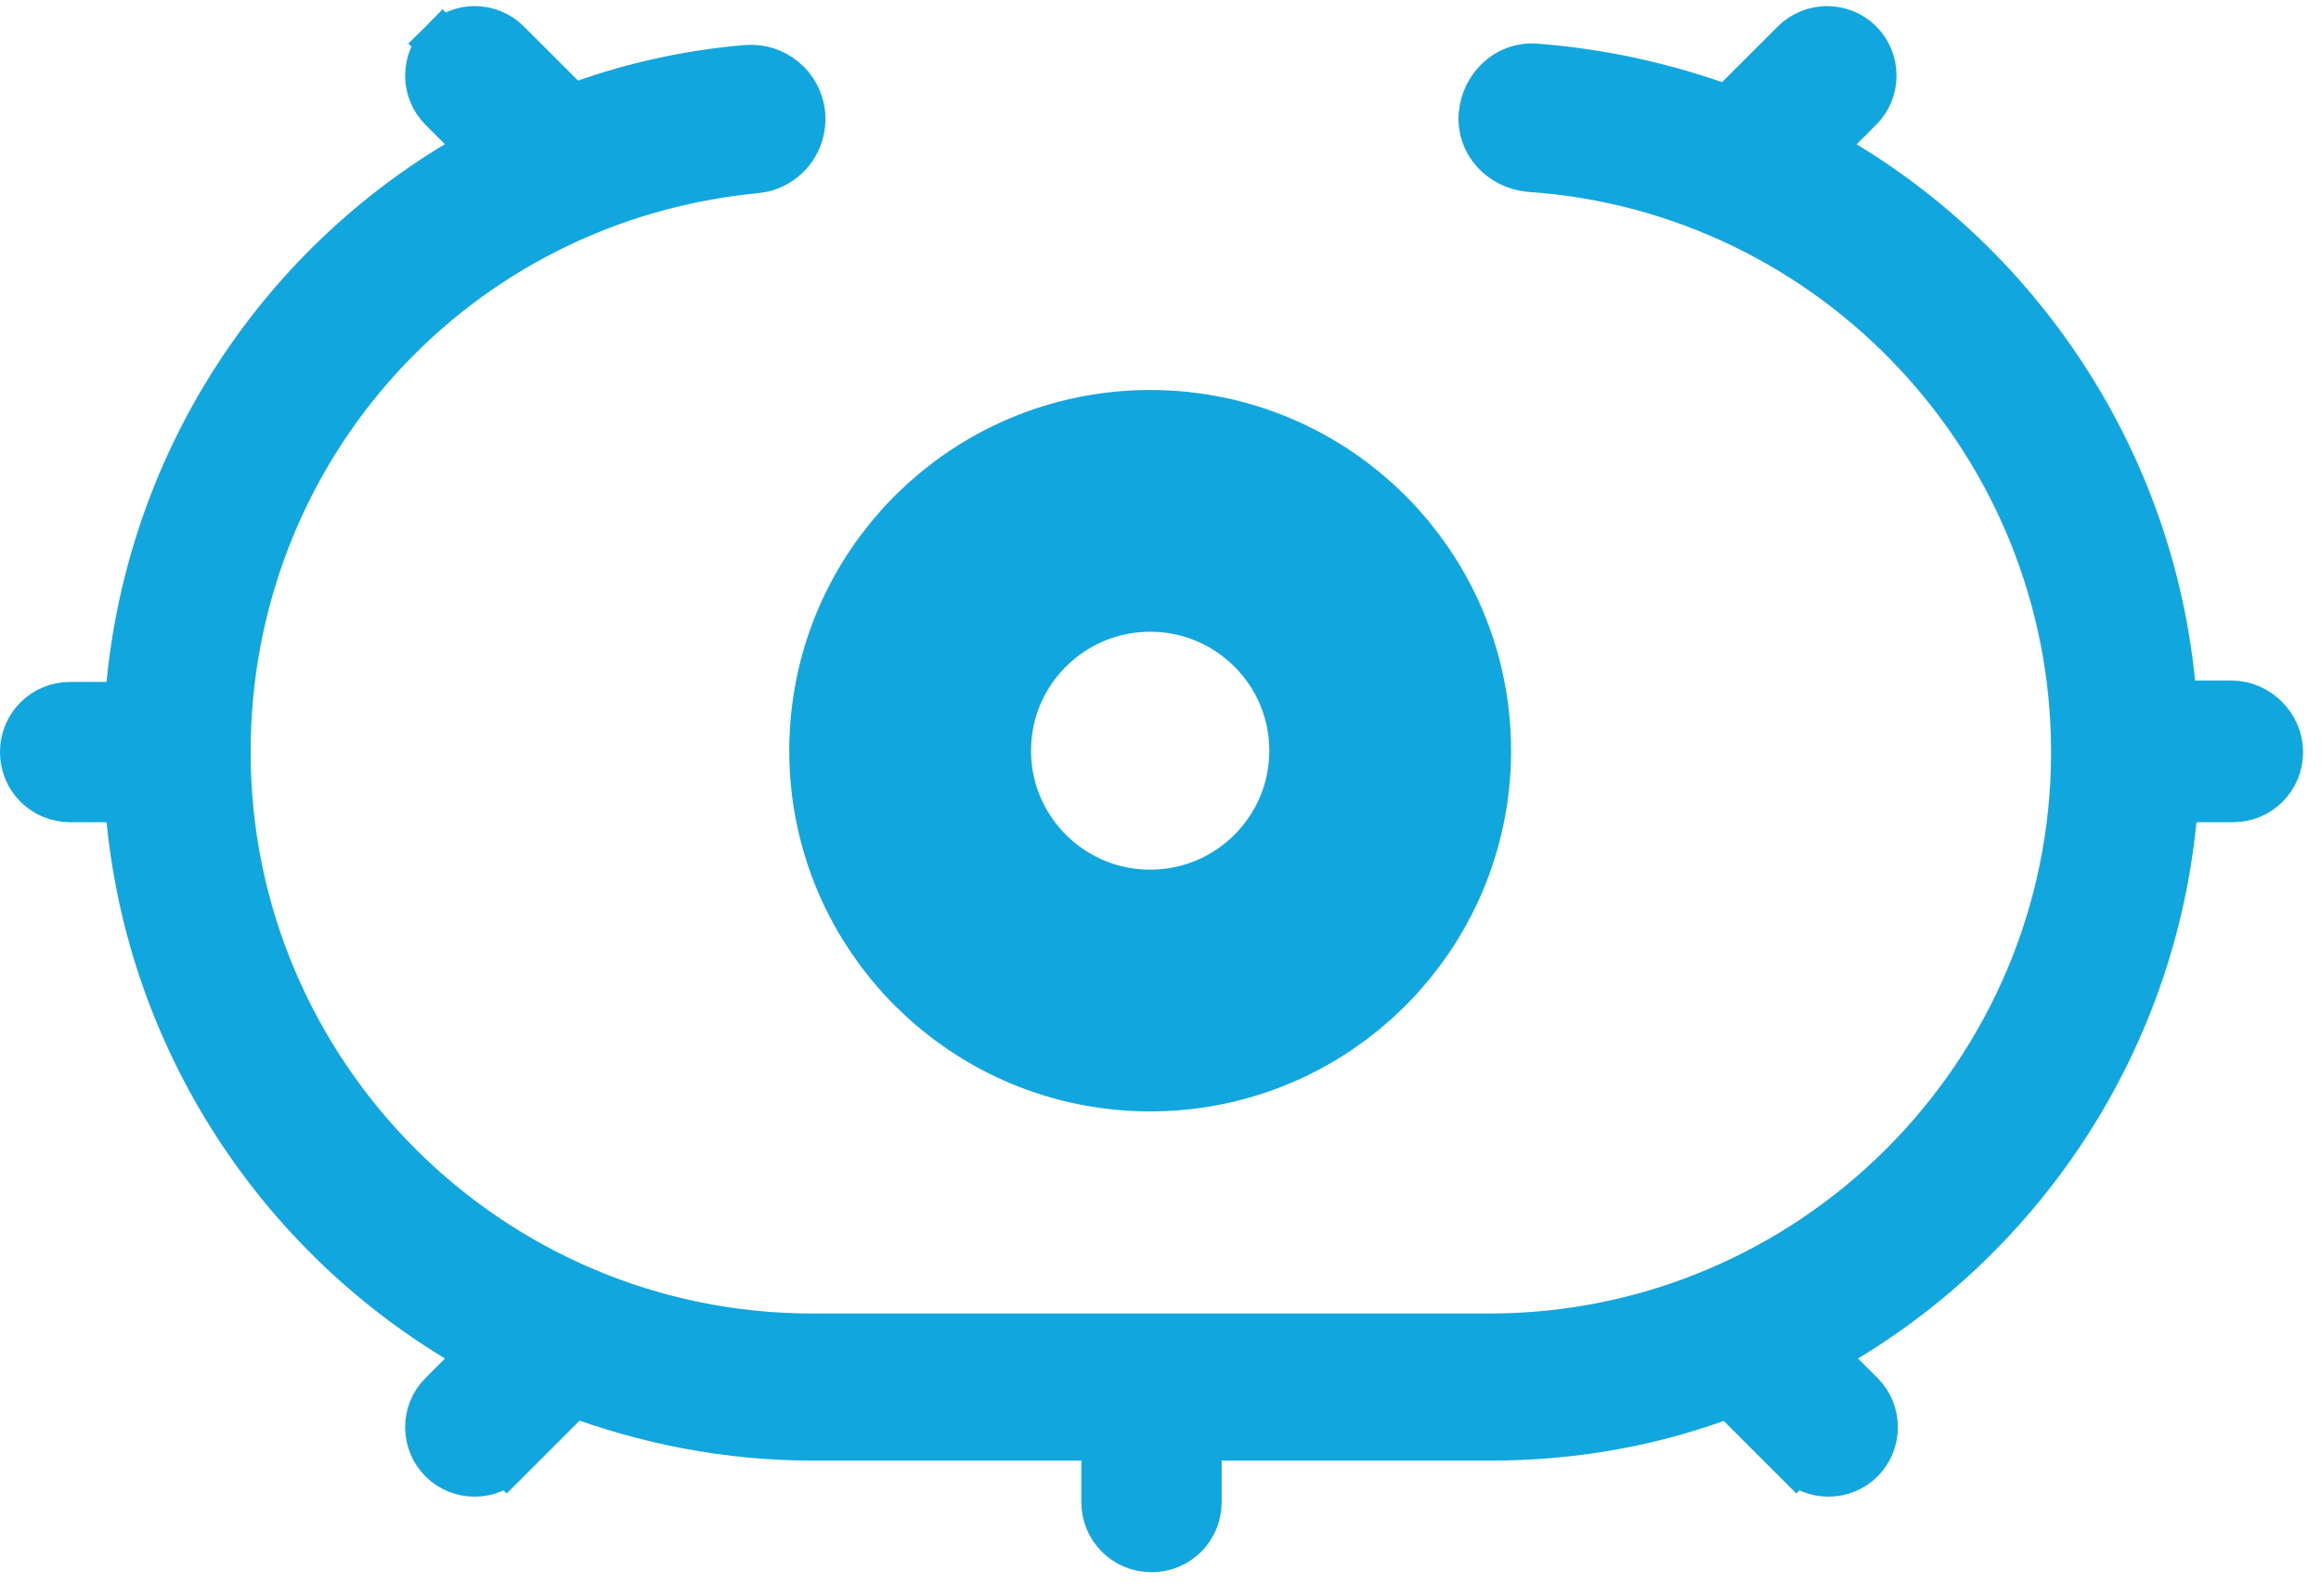 <?xml version="1.0" encoding="UTF-8"?> <svg xmlns="http://www.w3.org/2000/svg" width="96" height="66" viewBox="0 0 96 66" fill="none"> <path d="M63.255 6.936L63.266 6.937L63.277 6.938C75.934 7.803 85.836 18.401 85.836 31.105C85.836 44.457 74.961 55.326 61.599 55.326H33.602C20.24 55.326 9.366 44.457 9.366 31.105C9.366 18.559 18.776 8.182 31.275 6.992L31.279 6.992C32.38 6.882 33.24 5.899 33.133 4.724L33.133 4.724L33.133 4.715C33.023 3.615 32.04 2.757 30.867 2.861C28.349 3.076 25.929 3.634 23.651 4.49L20.958 1.799C20.23 1.071 19.034 1.071 18.305 1.799L19.012 2.507L18.305 1.799C17.576 2.528 17.576 3.724 18.305 4.452L20.035 6.181C11.698 10.69 5.982 19.258 5.329 29.204H2.901C1.843 29.204 1 30.046 1 31.105C1 32.165 1.843 33.006 2.901 33.006H5.33C5.988 42.903 11.751 51.464 20.038 55.97L18.305 57.702C18.305 57.702 18.305 57.702 18.305 57.702C17.576 58.43 17.576 59.626 18.305 60.355C19.034 61.083 20.23 61.083 20.958 60.355L20.285 59.681L20.958 60.355L23.712 57.603C26.794 58.74 30.093 59.409 33.602 59.409H45.727V62.124C45.727 63.184 46.57 64.025 47.629 64.025C48.688 64.025 49.53 63.184 49.53 62.124V59.409H61.656C65.154 59.409 68.455 58.794 71.553 57.61L74.299 60.355L75.006 59.647L74.299 60.355C75.028 61.083 76.224 61.083 76.952 60.355C77.681 59.626 77.681 58.43 76.952 57.702L75.22 55.97C83.506 51.464 89.27 42.903 89.928 33.006H92.356C93.415 33.006 94.258 32.165 94.258 31.105C94.258 30.046 93.359 29.148 92.3 29.148H89.871C89.212 19.3 83.45 10.695 75.163 6.184L76.896 4.452C77.625 3.724 77.625 2.528 76.896 1.799C76.168 1.071 74.971 1.071 74.243 1.799L71.489 4.551C68.994 3.635 66.345 3.021 63.544 2.805C62.362 2.694 61.438 3.63 61.336 4.719C61.219 5.909 62.162 6.837 63.255 6.936Z" fill="#12A6DE" stroke="#12A6DE" stroke-width="2"></path> <path d="M57.5 31.048C57.5 36.523 53.059 40.967 47.573 40.967C42.087 40.967 37.645 36.523 37.645 31.048C37.645 25.573 42.087 21.13 47.573 21.13C53.059 21.13 57.5 25.573 57.5 31.048Z" stroke="#12A6DE" stroke-width="10"></path> </svg> 